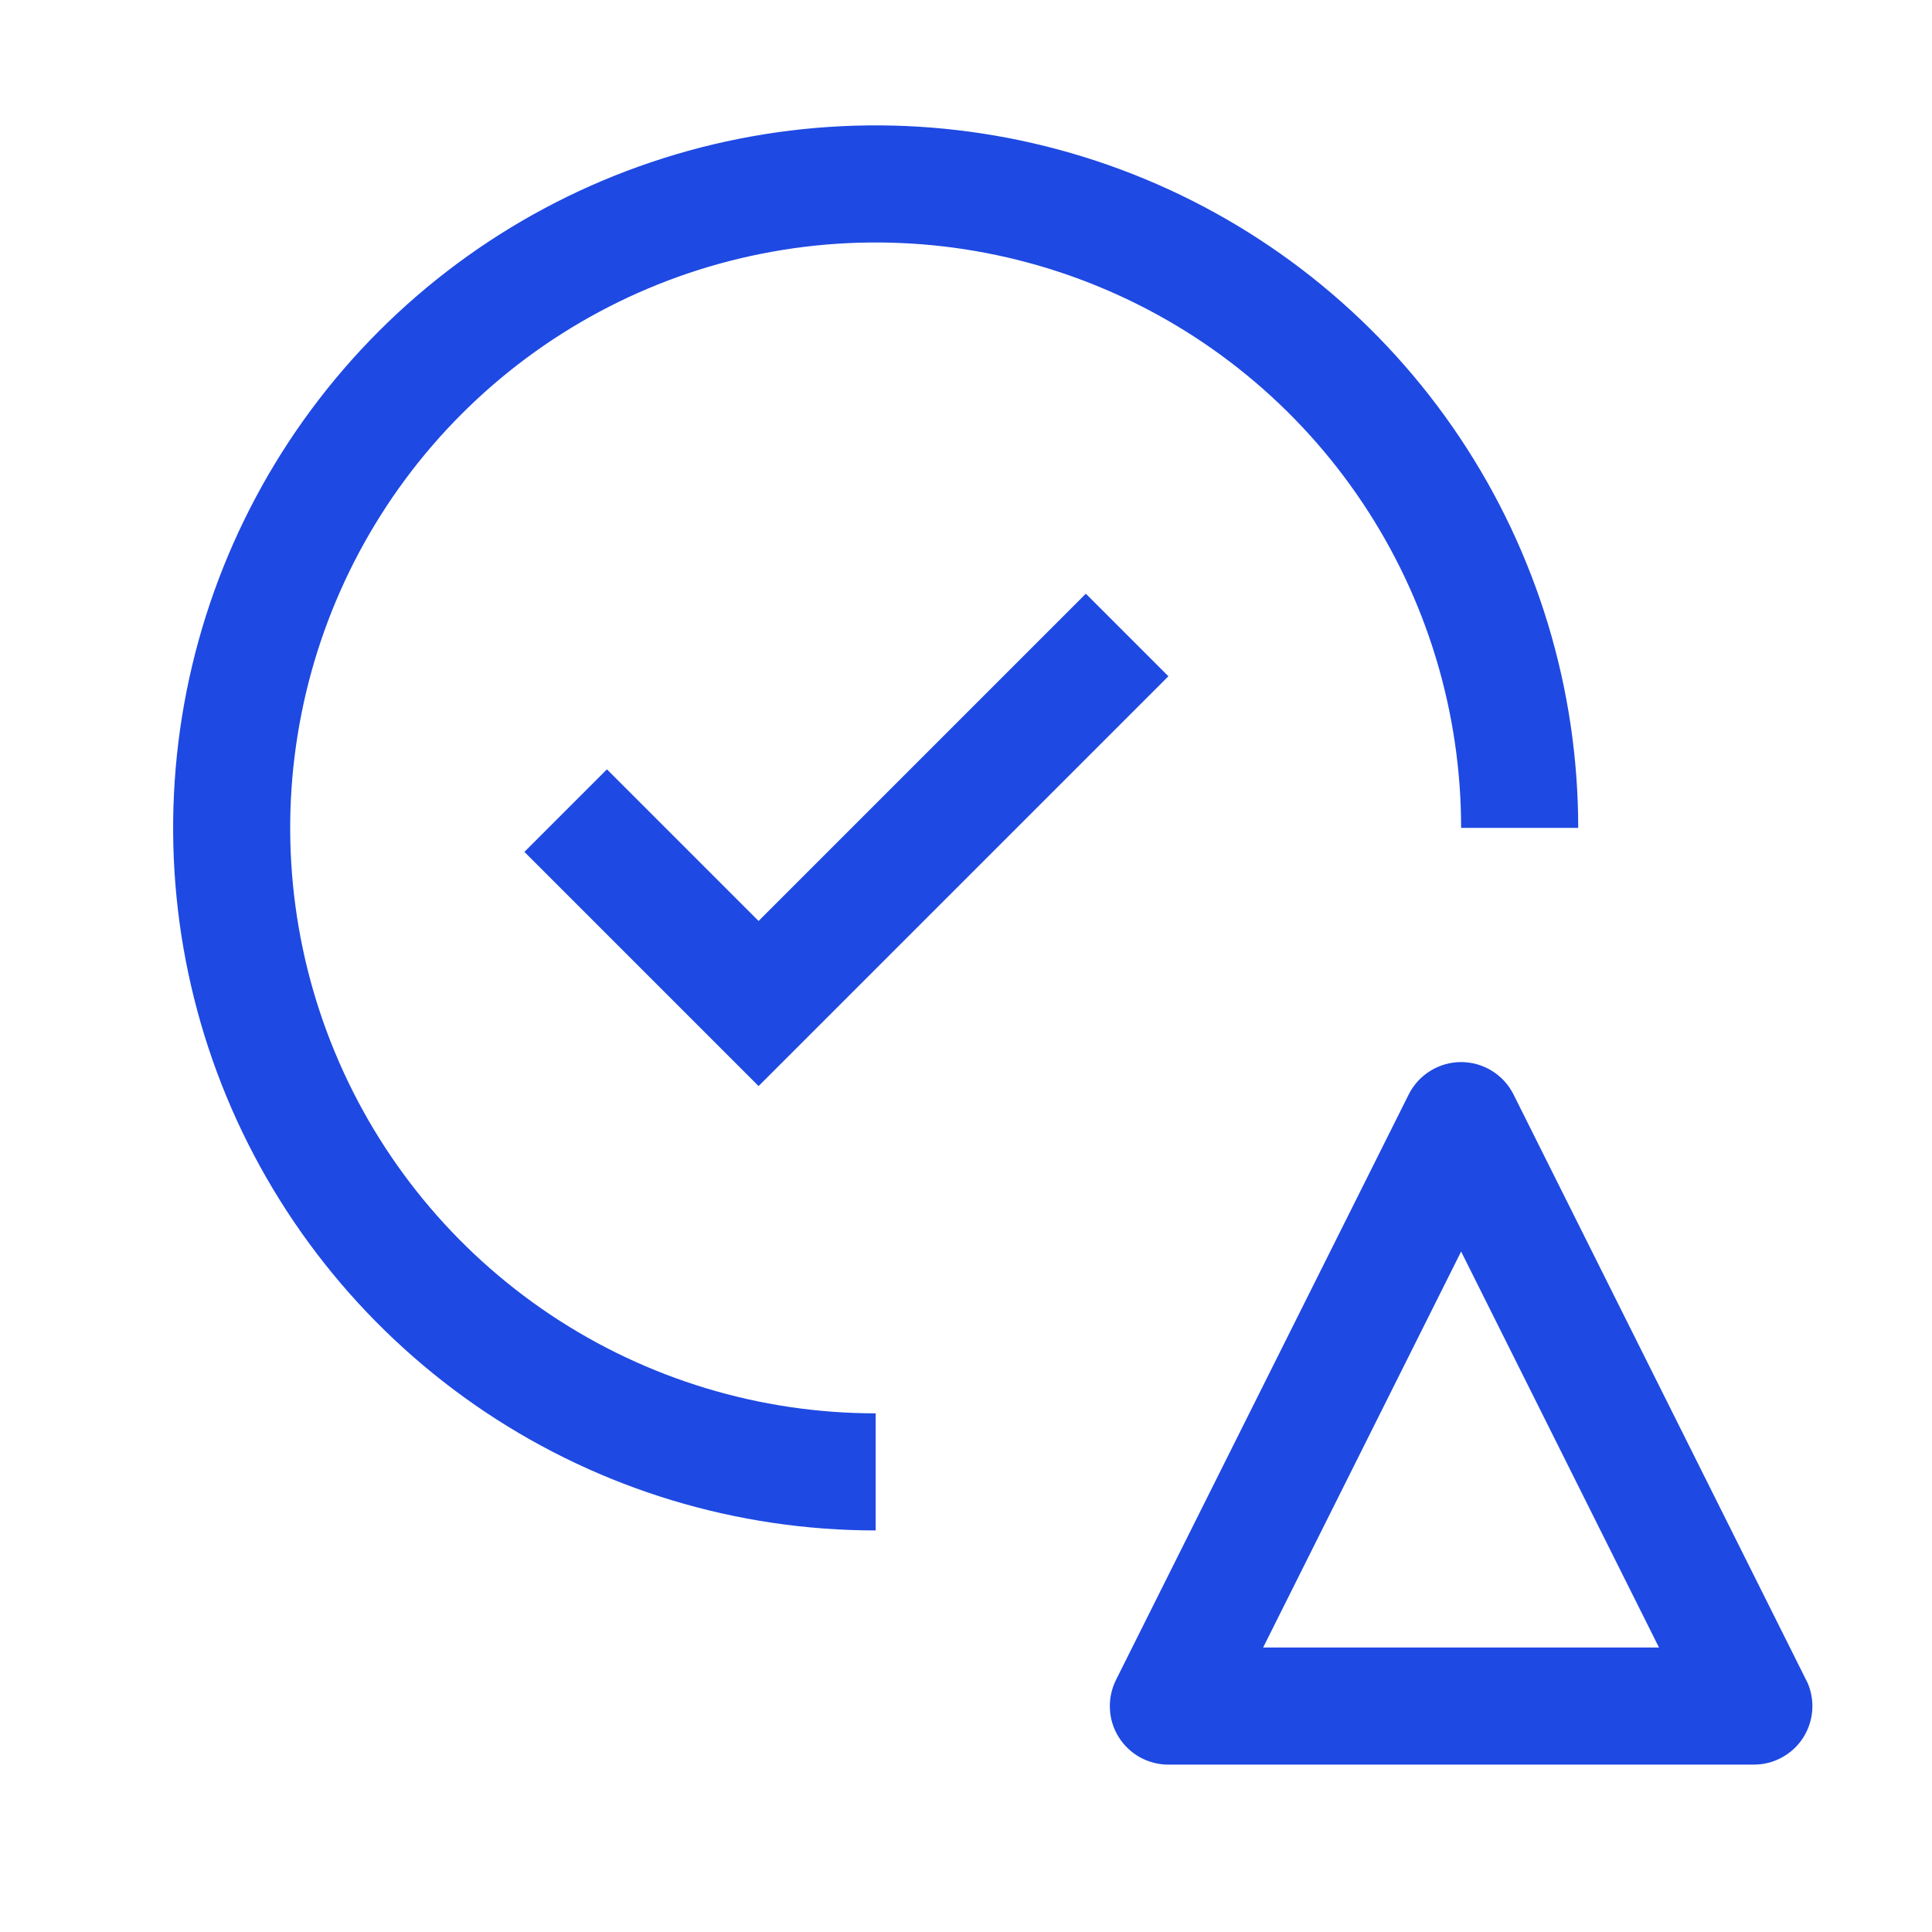 <svg xmlns="http://www.w3.org/2000/svg" width="33px" height="33px" viewBox="0 0 33 33" fill="none" aria-hidden="true"><defs><linearGradient class="cerosgradient" data-cerosgradient="true" id="CerosGradient_id77830a0f2" gradientUnits="userSpaceOnUse" x1="50%" y1="100%" x2="50%" y2="0%"><stop offset="0%" stop-color="#d1d1d1"/><stop offset="100%" stop-color="#d1d1d1"/></linearGradient><linearGradient/></defs>
<path d="M14.957 24.141C12.979 24.141 11.046 23.555 9.401 22.456C7.757 21.357 6.475 19.796 5.718 17.968C4.961 16.141 4.763 14.13 5.149 12.191C5.535 10.251 6.487 8.469 7.886 7.07C9.285 5.672 11.066 4.719 13.006 4.334C14.946 3.948 16.957 4.146 18.784 4.903C20.611 5.659 22.173 6.941 23.272 8.586C24.371 10.23 24.957 12.164 24.957 14.141H26.957C26.957 11.768 26.253 9.448 24.935 7.475C23.616 5.501 21.742 3.963 19.549 3.055C17.357 2.147 14.944 1.909 12.616 2.372C10.288 2.835 8.15 3.978 6.472 5.656C4.794 7.334 3.651 9.473 3.188 11.8C2.725 14.128 2.962 16.541 3.87 18.734C4.779 20.926 6.317 22.8 8.29 24.119C10.264 25.438 12.584 26.141 14.957 26.141V24.141Z" fill="#1E49E2"/>
<path d="M12.957 15.731L10.367 13.141L8.957 14.551L12.957 18.551L19.957 11.551L18.547 10.141L12.957 15.731ZM28.337 28.141H21.575L24.957 21.377L28.337 28.141ZM24.957 18.141C24.771 18.141 24.589 18.193 24.431 18.291C24.273 18.388 24.145 18.528 24.062 18.694L19.062 28.694C18.986 28.847 18.95 29.016 18.958 29.187C18.965 29.357 19.016 29.522 19.106 29.667C19.196 29.812 19.321 29.932 19.47 30.015C19.619 30.098 19.787 30.141 19.957 30.141H29.957C30.122 30.141 30.285 30.101 30.43 30.022C30.576 29.944 30.7 29.831 30.791 29.694C30.882 29.556 30.938 29.398 30.953 29.233C30.968 29.069 30.942 28.903 30.878 28.751L25.852 18.694C25.769 18.528 25.641 18.388 25.483 18.291C25.325 18.193 25.143 18.141 24.957 18.141Z" fill="#1E49E2"/>
</svg>